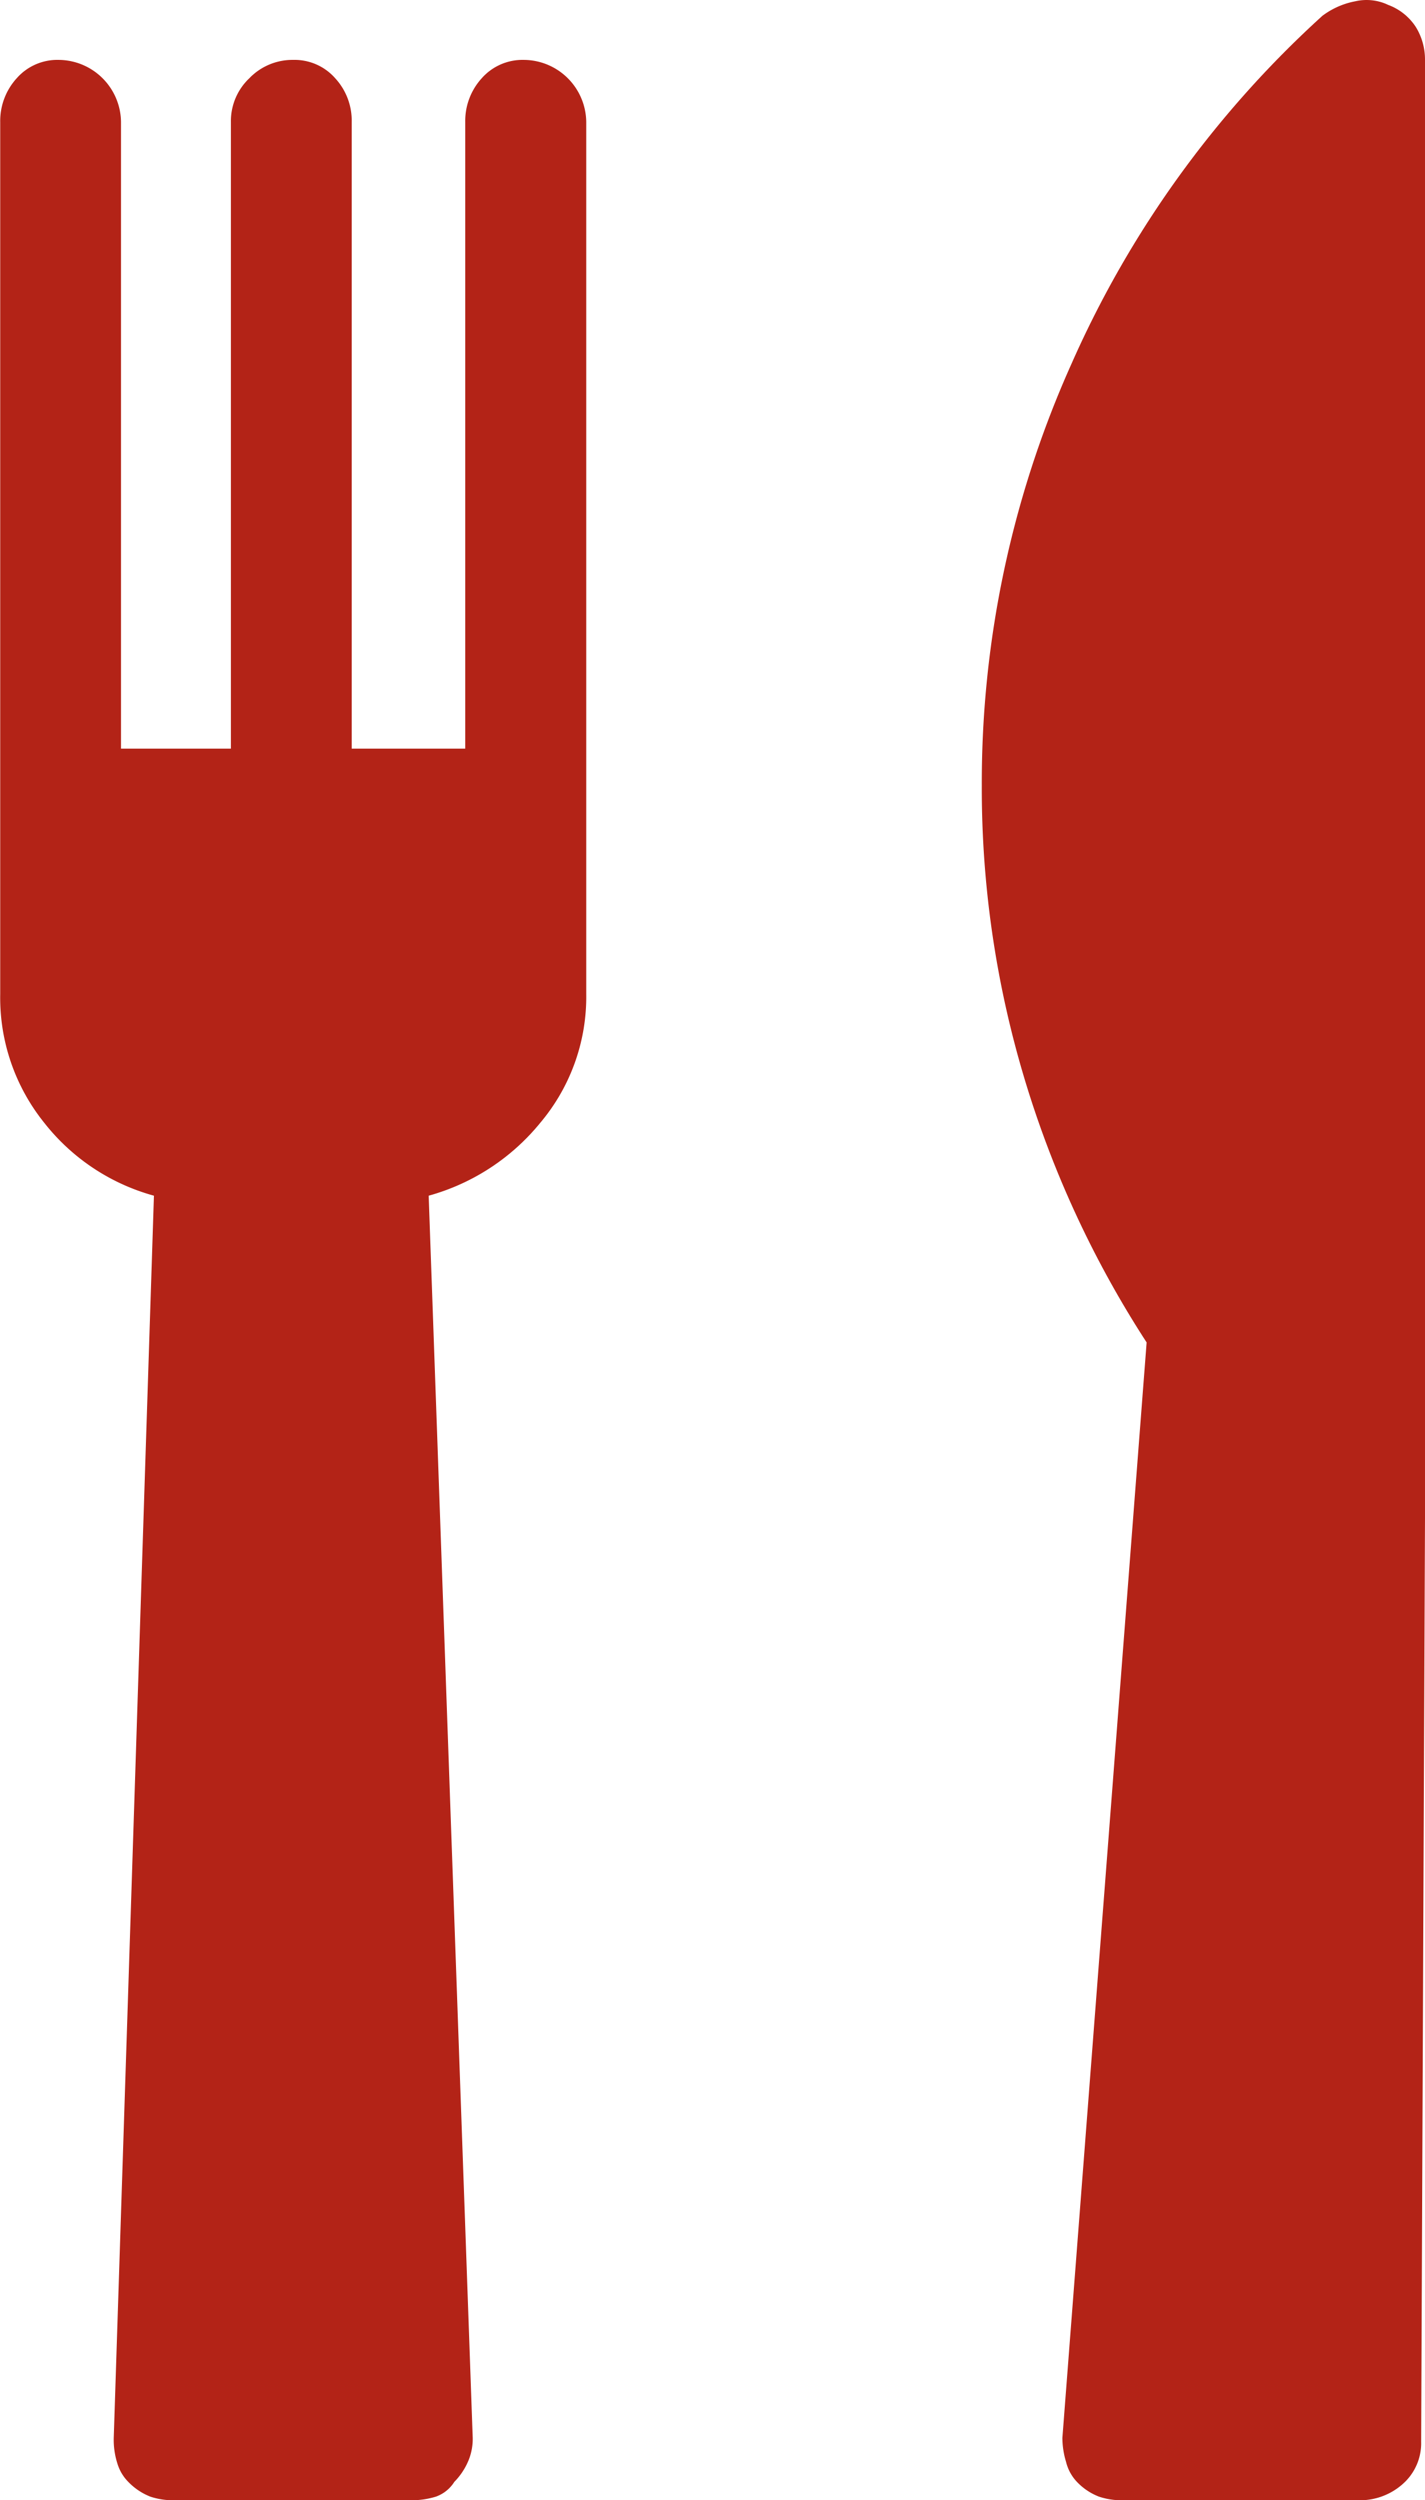 <svg xmlns="http://www.w3.org/2000/svg" width="66.65" height="116.88" viewBox="0 0 66.65 116.88">
  <defs>
    <style>
      .cls-1 {
        fill: #b32317;
        fill-rule: evenodd;
      }
    </style>
  </defs>
  <path id="img_onboarding_get_inspired_1907" class="cls-1" d="M5324.91,2008.58a2.546,2.546,0,0,0-1.97.86,2.967,2.967,0,0,0-.77,2.05v29.29h-5.31v-29.29a2.922,2.922,0,0,0-.77-2.05,2.532,2.532,0,0,0-1.97-.86,2.8,2.8,0,0,0-2.05.86,2.758,2.758,0,0,0-.86,2.05v29.29h-5.14v-29.29a2.937,2.937,0,0,0-2.91-2.91,2.532,2.532,0,0,0-1.97.86,2.967,2.967,0,0,0-.77,2.05v40.77a9.327,9.327,0,0,0,2.05,6,9.831,9.831,0,0,0,5.14,3.42l-1.88,58.07a3.621,3.621,0,0,0,.17,1.2,2.056,2.056,0,0,0,.51.86,2.907,2.907,0,0,0,1.03.69,3.367,3.367,0,0,0,1.03.17h11.13a3.9,3.9,0,0,0,1.2-.17,1.688,1.688,0,0,0,.86-0.69,3.125,3.125,0,0,0,.6-0.86,2.653,2.653,0,0,0,.26-1.2l-2.06-58.07a10.263,10.263,0,0,0,5.23-3.42,9.133,9.133,0,0,0,2.14-6v-40.77a2.937,2.937,0,0,0-2.92-2.91h0Zm40.43-2.57a2.349,2.349,0,0,0-1.54-.17,3.7,3.7,0,0,0-1.54.68,48.334,48.334,0,0,0-11.74,16.28,47.824,47.824,0,0,0-4.19,19.7,47.135,47.135,0,0,0,1.97,13.62,47.947,47.947,0,0,0,5.74,12.42l-3.94,51.21a3.862,3.862,0,0,0,.17,1.12,2.07,2.07,0,0,0,.51.94,2.822,2.822,0,0,0,1.03.69,3.318,3.318,0,0,0,1.03.17h11.13a3.01,3.01,0,0,0,2.06-.77,2.538,2.538,0,0,0,.85-1.97l0.18-43.17v-68.18a2.9,2.9,0,0,0-.43-1.54,2.626,2.626,0,0,0-1.29-1.03h0Z" transform="translate(-5300.41 -2005.78)"/>
</svg>
